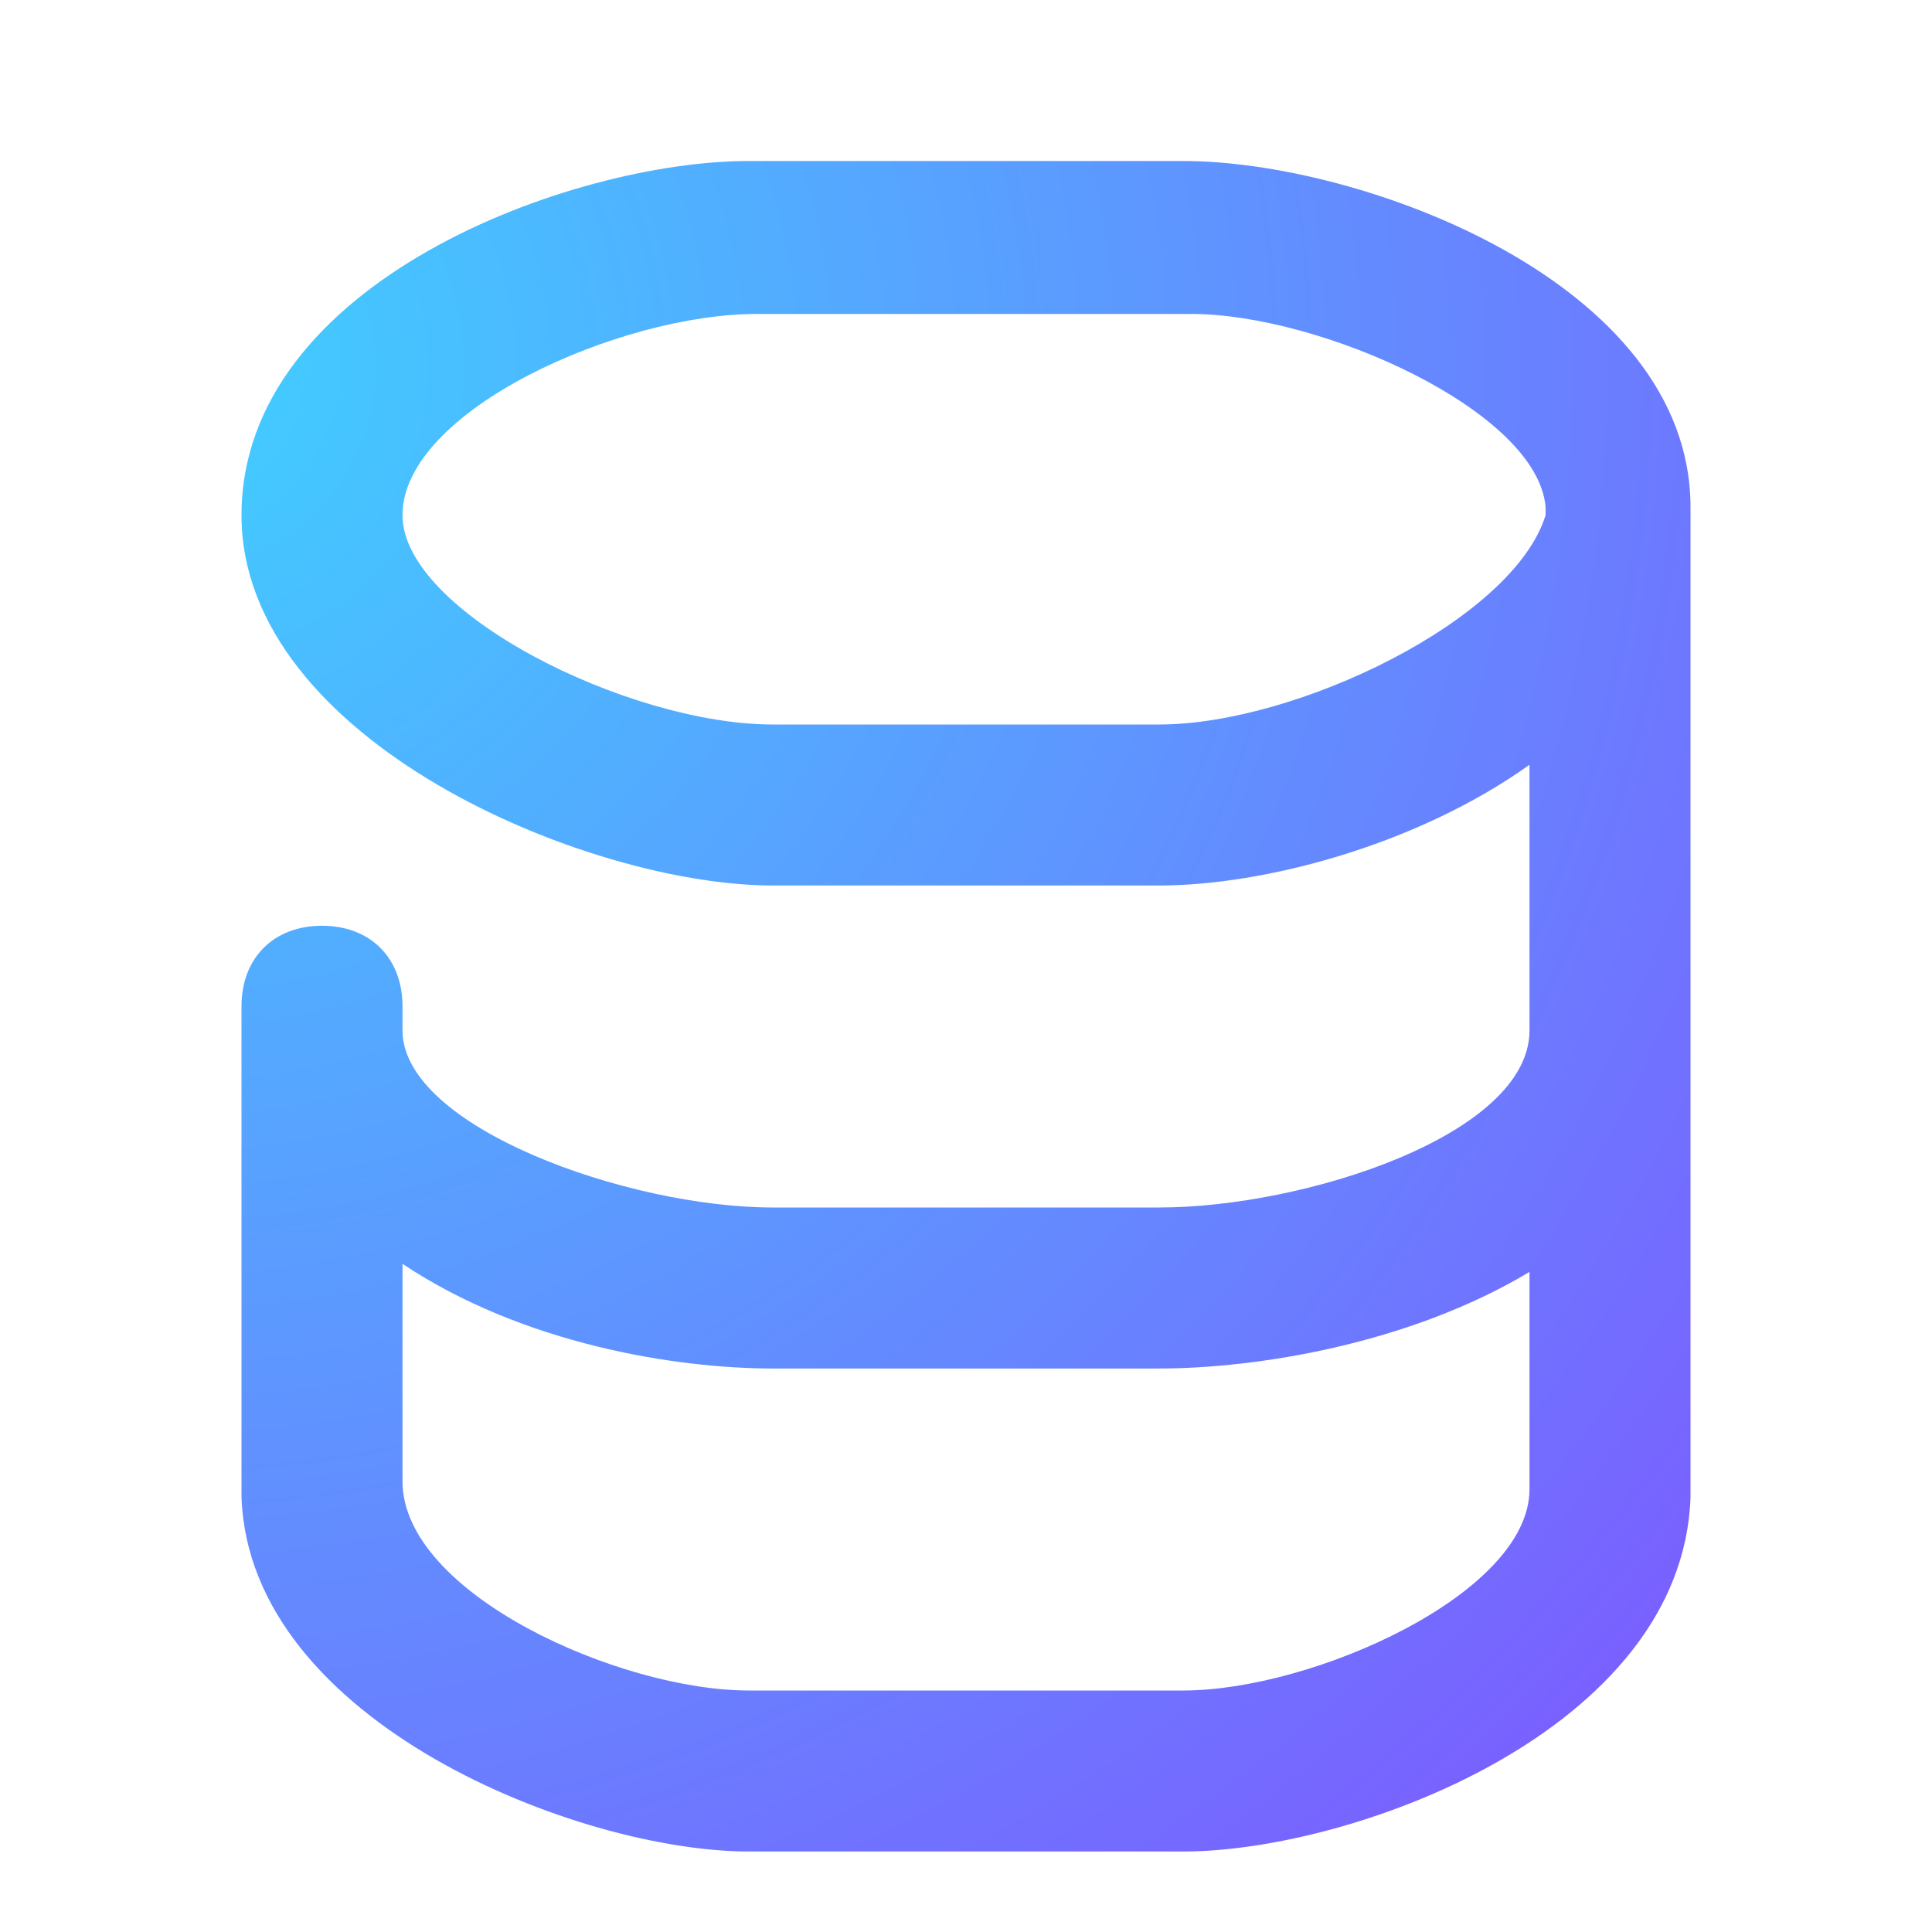 <?xml version="1.0" encoding="utf-8"?>
<!-- Generator: Adobe Illustrator 25.4.1, SVG Export Plug-In . SVG Version: 6.00 Build 0)  -->
<svg version="1.1" id="Warstwa_1" xmlns="http://www.w3.org/2000/svg" xmlns:xlink="http://www.w3.org/1999/xlink" x="0px" y="0px"
	 viewBox="0 0 24 24" style="enable-background:new 0 0 24 24;" xml:space="preserve">
<style type="text/css">
	.st0{fill:url(#SVGID_1_);}
</style>
<radialGradient id="SVGID_1_" cx="2.153" cy="21.433" r="31.253" gradientTransform="matrix(1 0 0 -1 0 26)" gradientUnits="userSpaceOnUse">
	<stop  offset="0" style="stop-color:#40CFFF"/>
	<stop  offset="1" style="stop-color:#8A40FF"/>
</radialGradient>
<path class="st0" d="M21,12.9c0-0.1,0-6.5,0-6.6C21,3.5,16.9,2,14.7,2H9.3C7.1,2,3,3.5,3,6.4C3,9.2,7.3,11,9.6,11h4.8
	c1.3,0,3.2-0.5,4.6-1.5v3.2c0,0,0,0,0,0.1c0,1.3-2.8,2.2-4.6,2.2H9.6C7.8,15,5,14,5,12.8v-0.3c0-0.6-0.4-1-1-1s-1,0.4-1,1v0.4v5.6
	c0,0,0,0,0,0.1C3.1,21.4,7.2,23,9.3,23h5.4c2.1,0,6.2-1.5,6.3-4.4v-0.1V12.9z M14.4,9H9.6C7.8,9,5,7.6,5,6.4c0-1.3,2.7-2.5,4.4-2.5
	h5.4c1.6,0,4.3,1.2,4.4,2.4v0.1C18.8,7.7,16.1,9,14.4,9z M14.7,21H9.3C7.7,21,5,19.8,5,18.4v-2.7c1.5,1,3.4,1.3,4.6,1.3h4.8
	c1.2,0,3.1-0.3,4.6-1.2v2.7C19,19.8,16.3,21,14.7,21z"/>
</svg>
